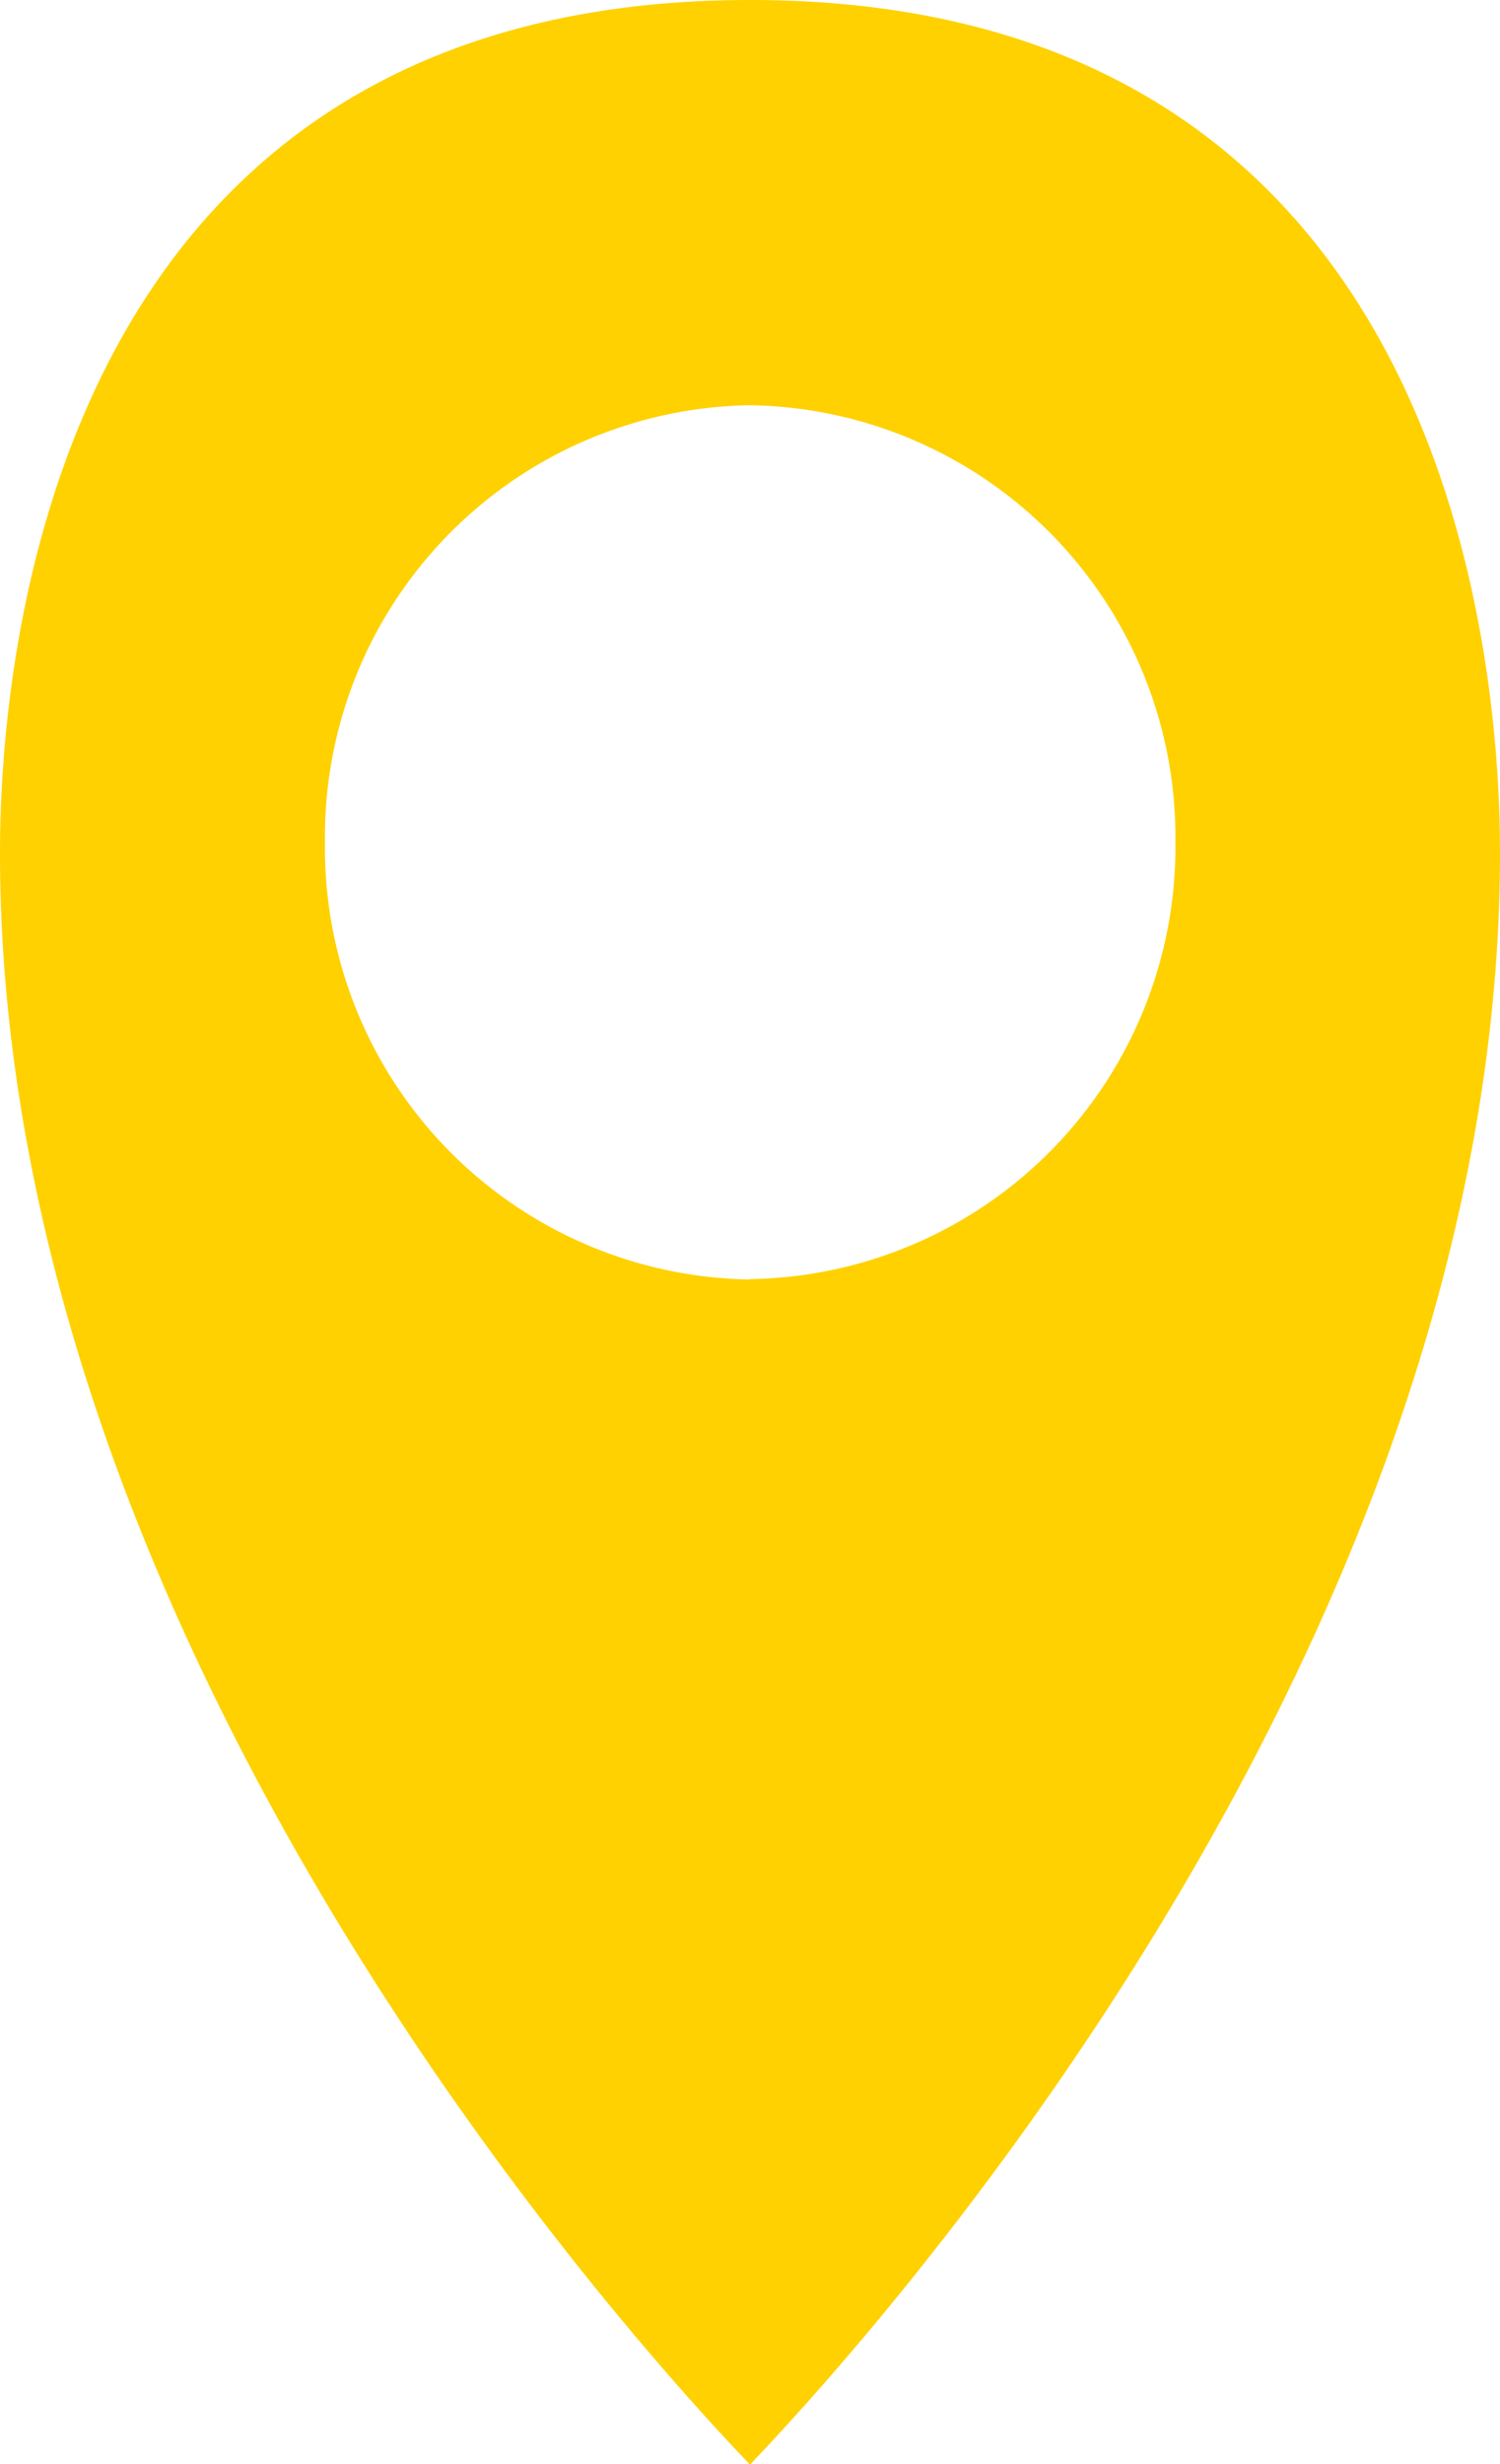 <?xml version="1.0" encoding="UTF-8"?> <svg xmlns="http://www.w3.org/2000/svg" viewBox="0 0 39.28 64.52"><path d="M19.64 0C1.42 0 0 17.1 0 22.33c0 20.45 16 38.4 19.64 42.2 3.63-3.8 19.64-21.76 19.64-42.2C39.28 17.1 37.88 0 19.64 0zm0 33.5A11.3 11.3 0 0 1 8.51 22.05a11.3 11.3 0 0 1 11.13-11.44 11.31 11.31 0 0 1 11.14 11.44 11.31 11.31 0 0 1-11.14 11.44z" fill="#ffd100"></path></svg> 